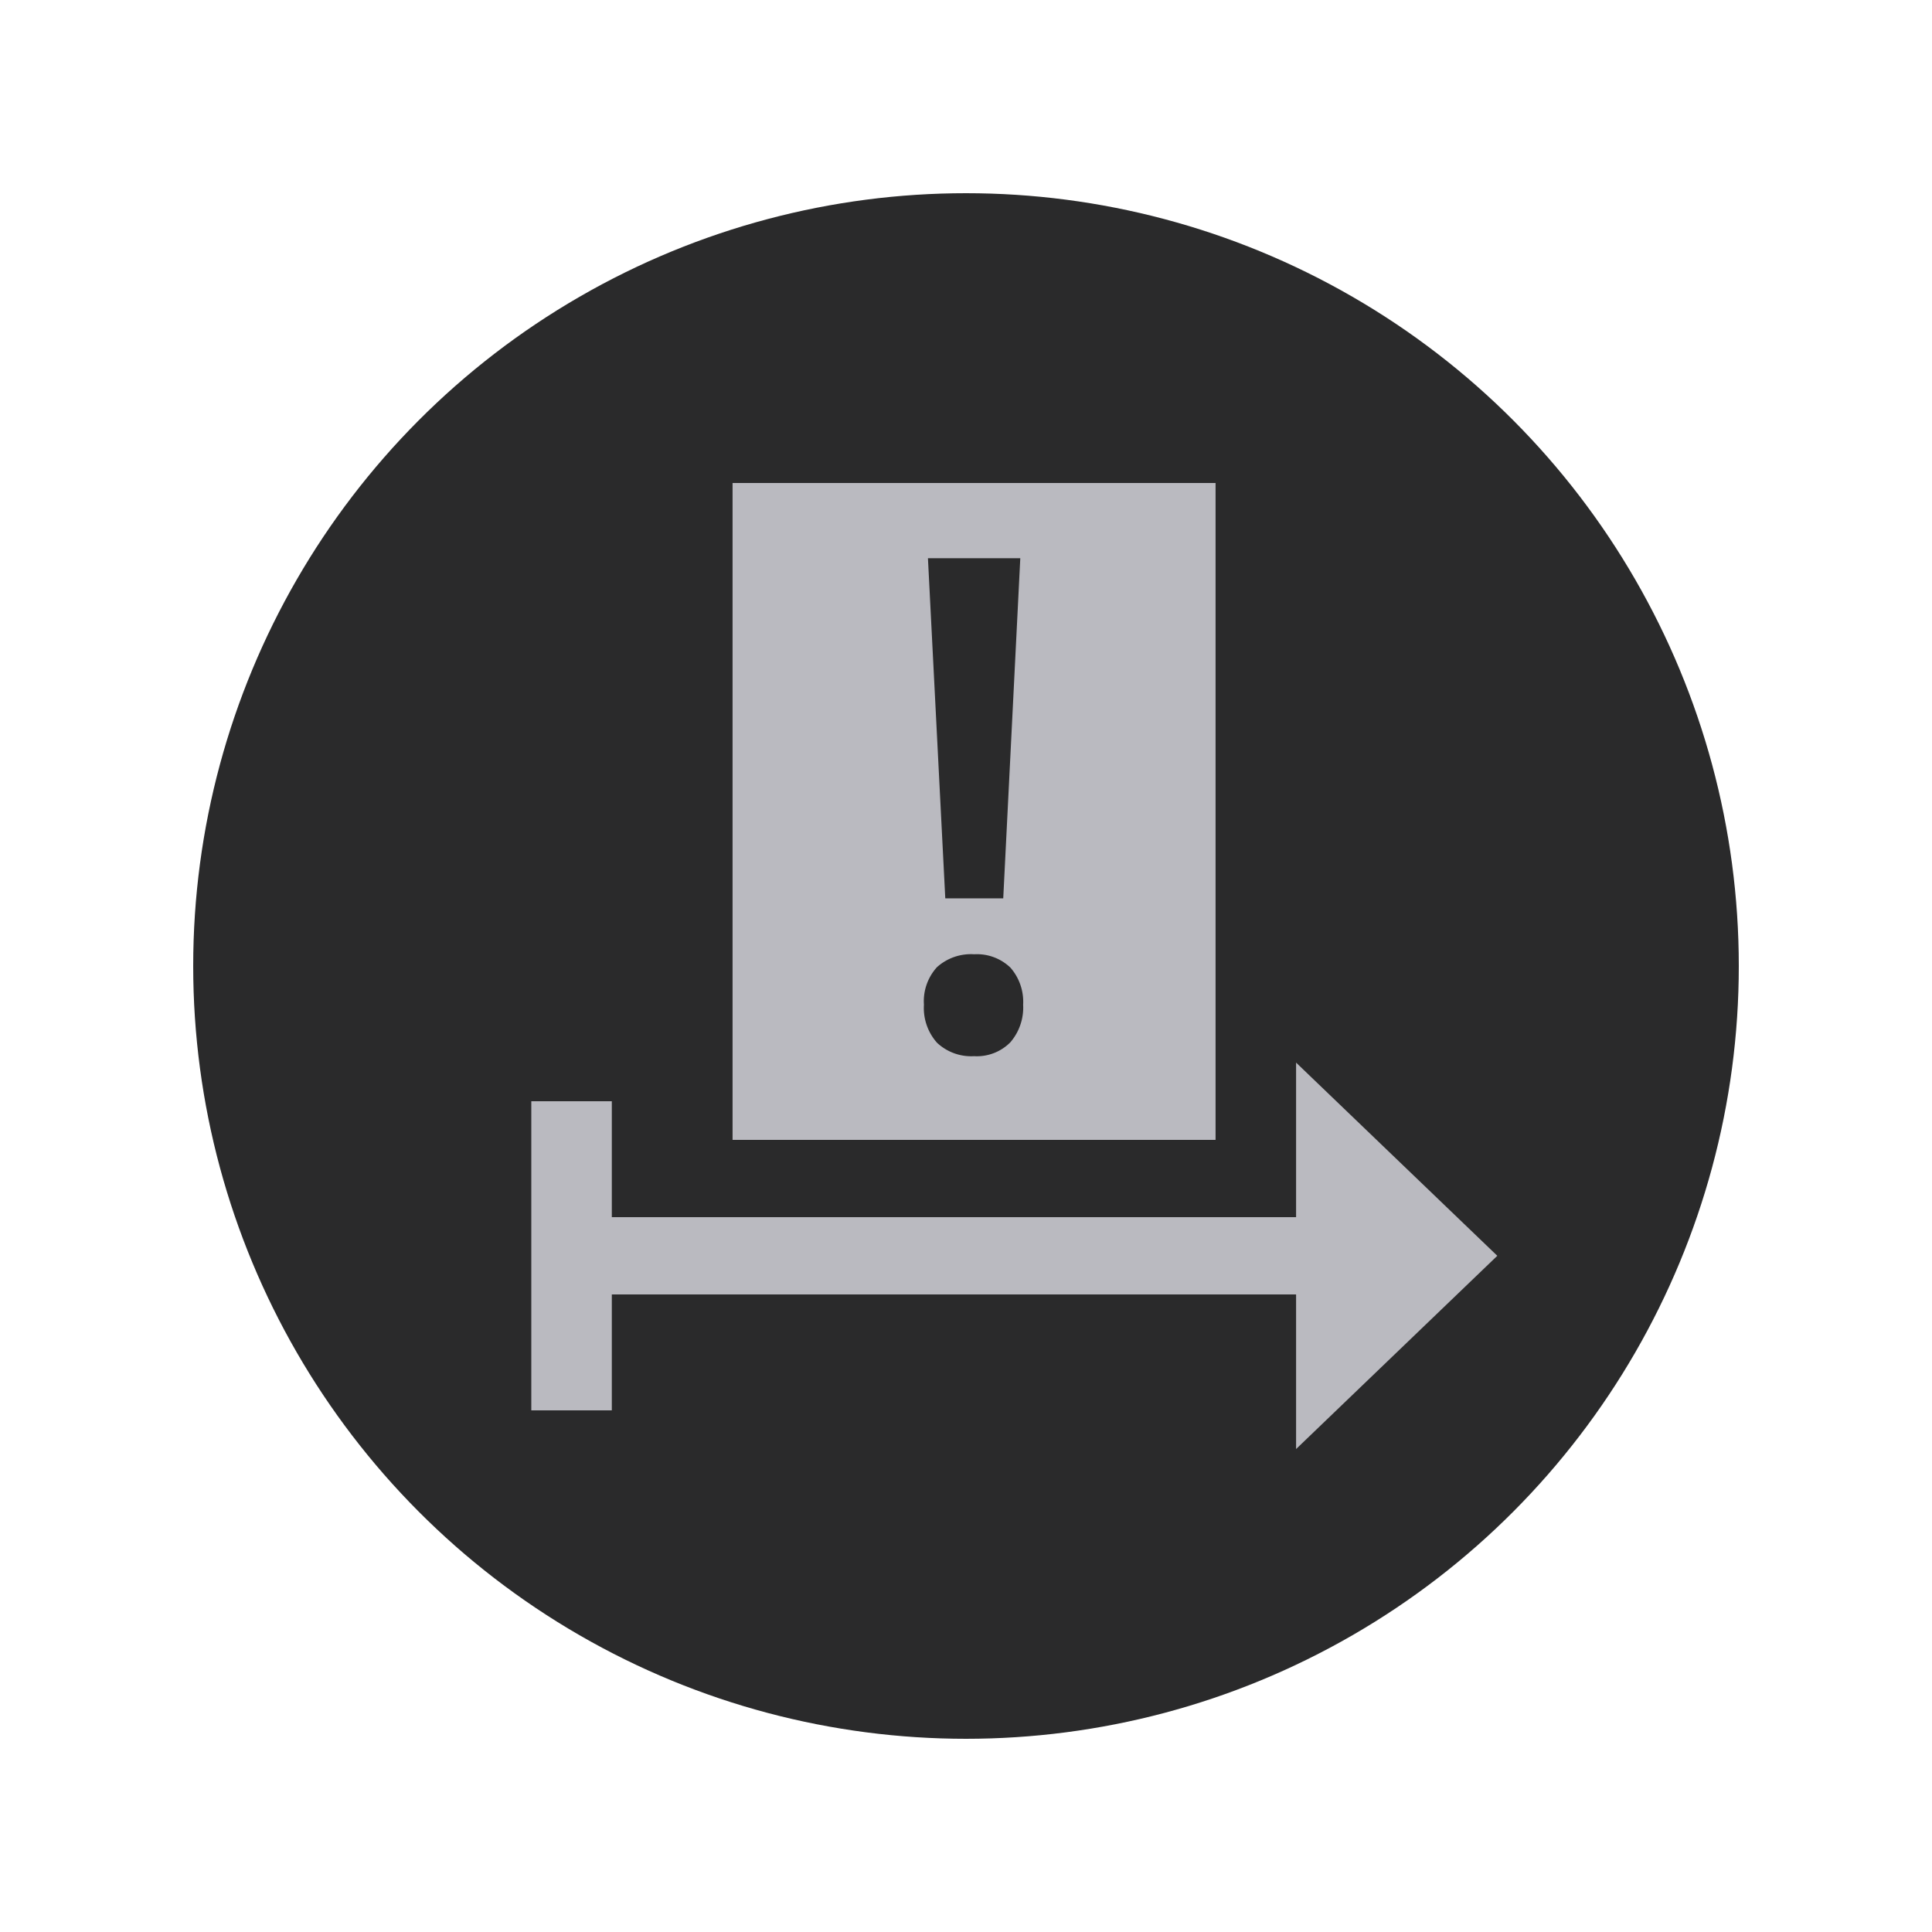 <svg xmlns="http://www.w3.org/2000/svg" xmlns:xlink="http://www.w3.org/1999/xlink" width="40" height="40" viewBox="0 0 40 40">
  <rect x="0" y="0" width="40" height="40" fill="#808080" stroke="none"/>
  <defs>
    <clipPath id="clip-Toolbar_Icon_Notify">
      <rect width="40" height="40"/>
    </clipPath>
  </defs>
  <g id="Toolbar_Icon_Notify" clip-path="url(#clip-Toolbar_Icon_Notify)">
    <rect width="40" height="40" fill="#fff"/>
    <g id="Gruppe_279" data-name="Gruppe 279">
      <g id="Toolbar_Icon_InsertAwait" transform="translate(24 70)">
        <circle id="Ellipse_72" data-name="Ellipse 72" cx="16" cy="16" r="16" transform="translate(-20 -66)" fill="#2a2a2b"/>
      </g>
      <path id="Pfad_99" data-name="Pfad 99" d="M-1148.166-408v-3.2h-14.167v2.4H-1164v-6.4h1.667v2.4h14.167V-416l4.166,4-4.165,4Zm-1.667-6.4h-10V-428h10v13.6Zm-5-3.843a1.051,1.051,0,0,0-.768.267,1.048,1.048,0,0,0-.27.778,1.08,1.08,0,0,0,.273.789,1.034,1.034,0,0,0,.765.276.975.975,0,0,0,.75-.286,1.1,1.1,0,0,0,.266-.779,1.074,1.074,0,0,0-.263-.768A1,1,0,0,0-1154.829-418.243Zm-.955-8.2.359,7.042h1.2l.353-7.042h-1.916Z" transform="translate(1175 438)" fill="#babac0"/>
    </g>
  </g>
</svg>
